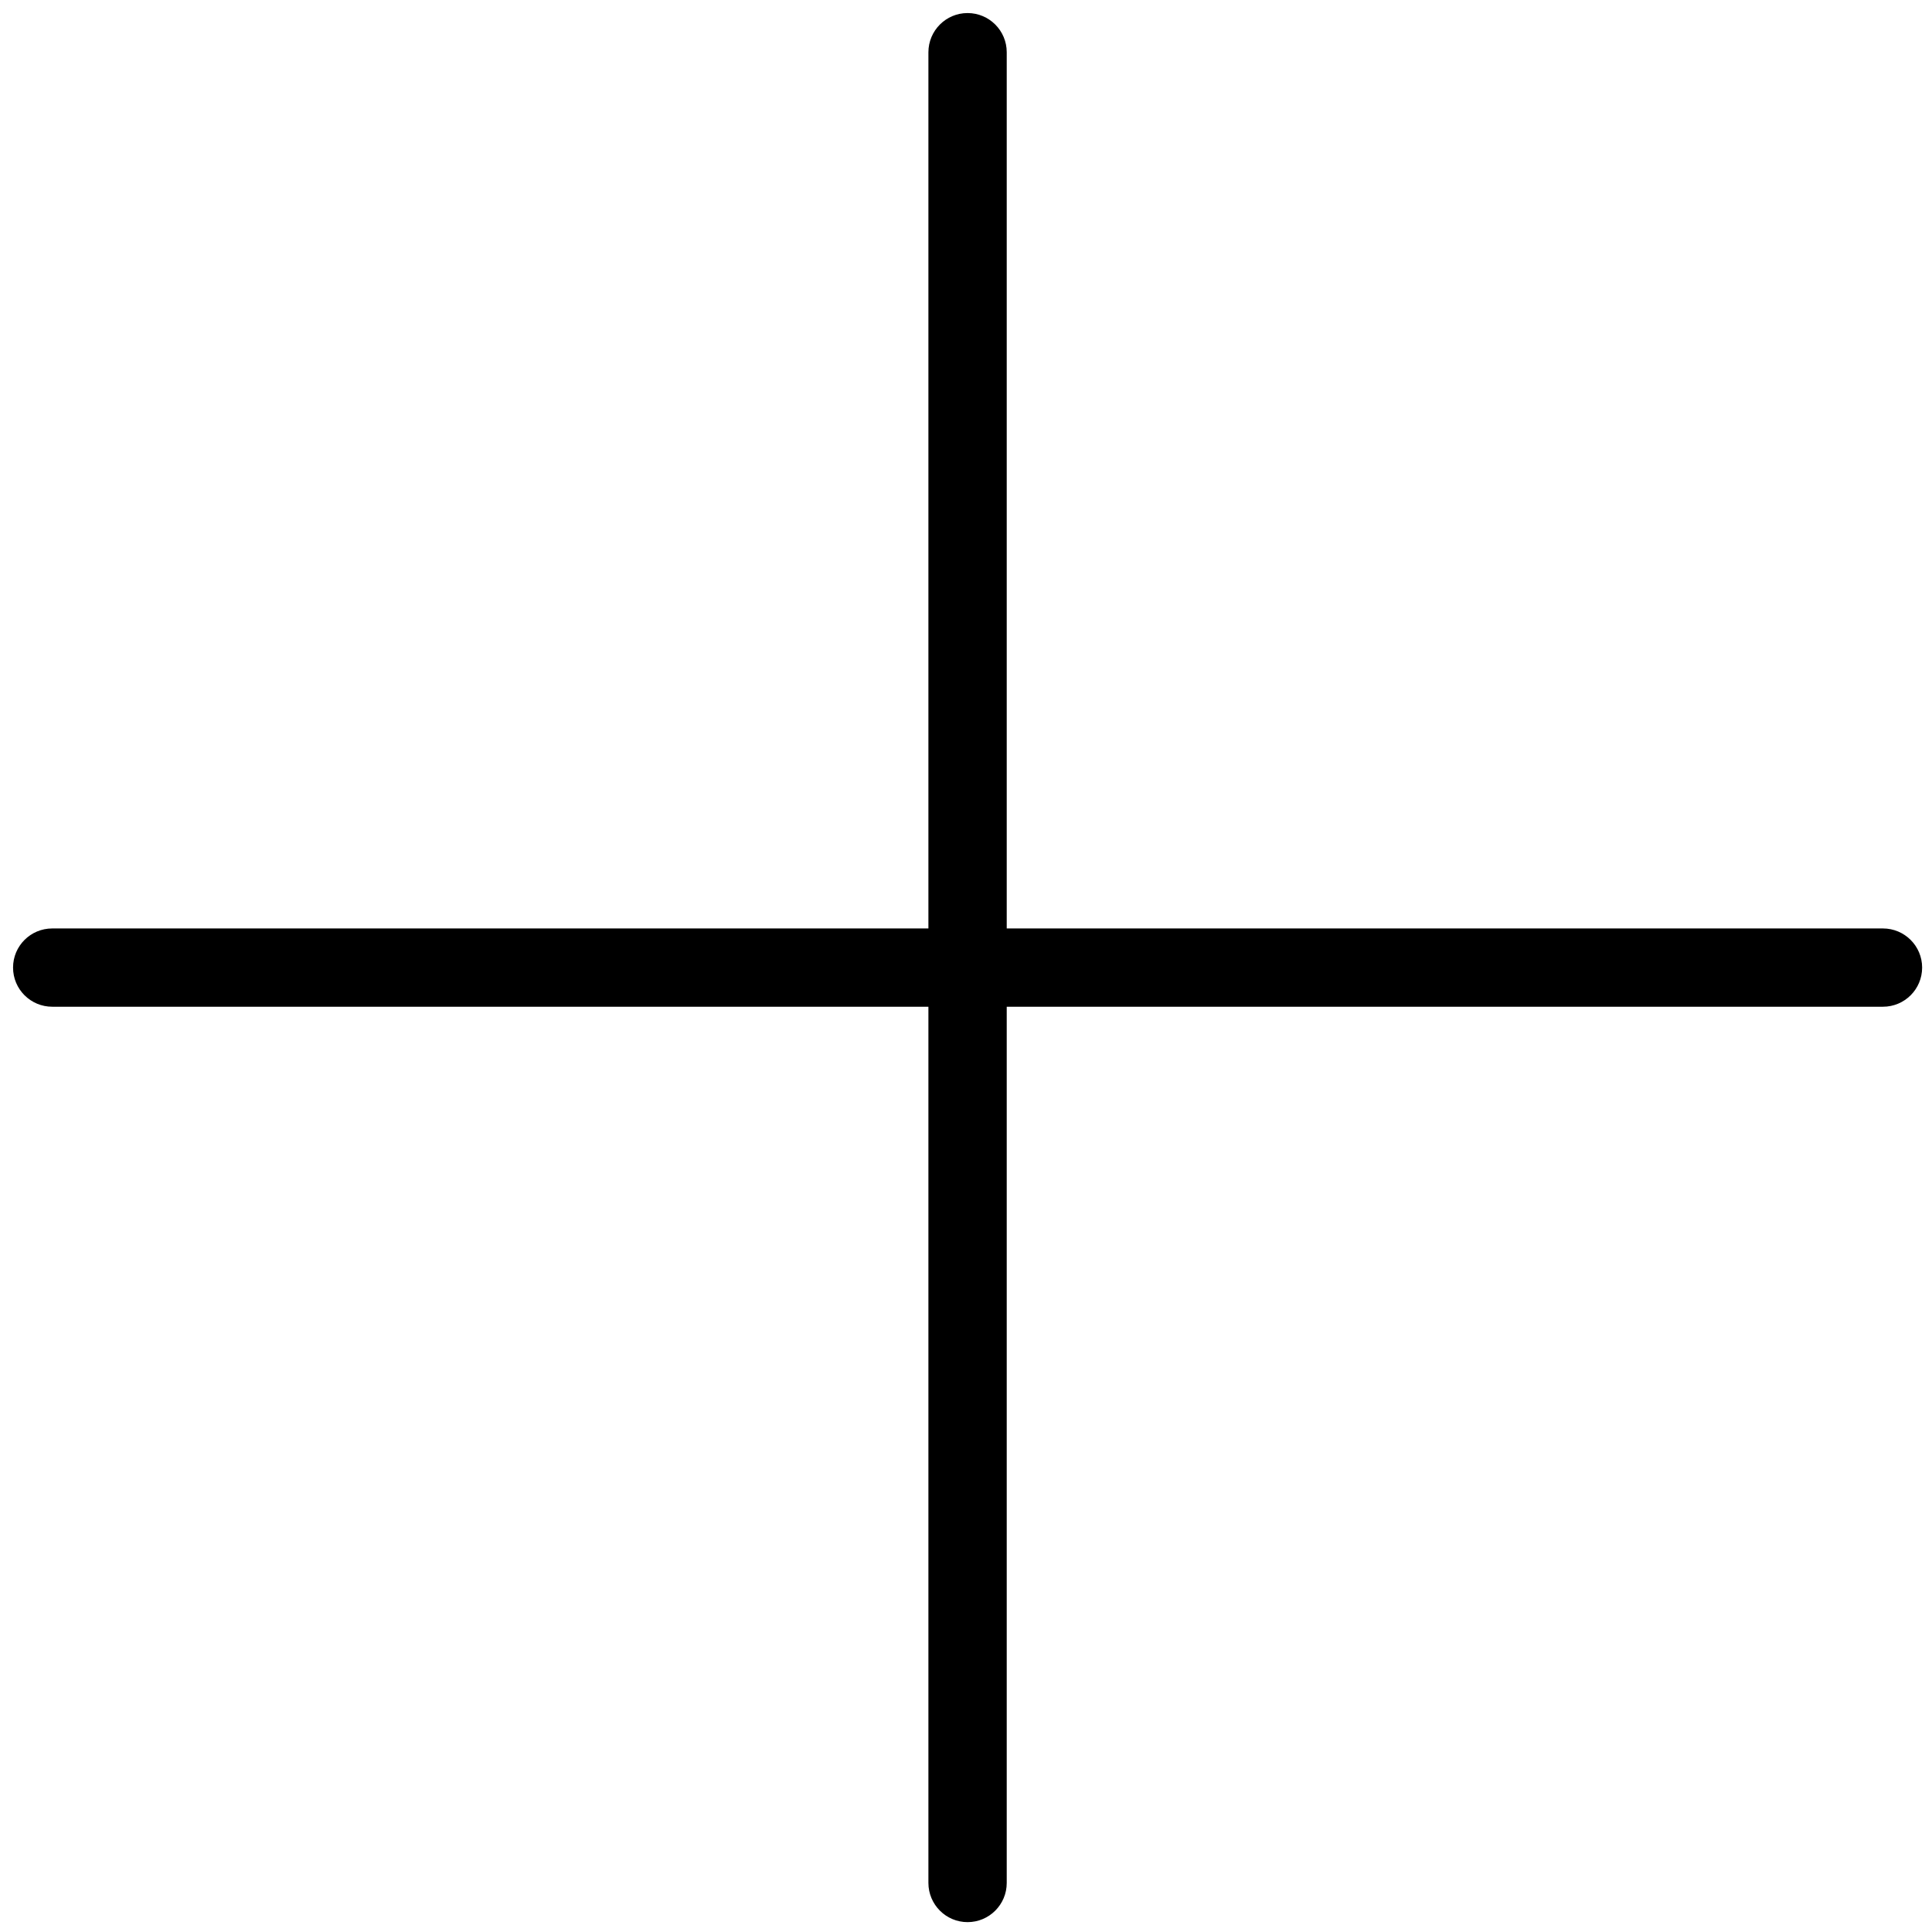 <svg width="37" height="37" viewBox="0 0 37 37" fill="none" xmlns="http://www.w3.org/2000/svg">
<path d="M17.78 36.061C17.781 36.475 18.116 36.811 18.53 36.811C18.944 36.811 19.28 36.475 19.28 36.061L19.28 19.28H36.061C36.475 19.28 36.811 18.945 36.811 18.53C36.811 18.117 36.475 17.781 36.061 17.781H19.28L19.28 1C19.28 0.586 18.944 0.25 18.53 0.25C18.116 0.25 17.781 0.586 17.78 1L17.78 17.781H1C0.586 17.781 0.25 18.116 0.25 18.53C0.25 18.945 0.586 19.28 1 19.28H17.78L17.78 36.061Z" fill="black"/>
</svg>
